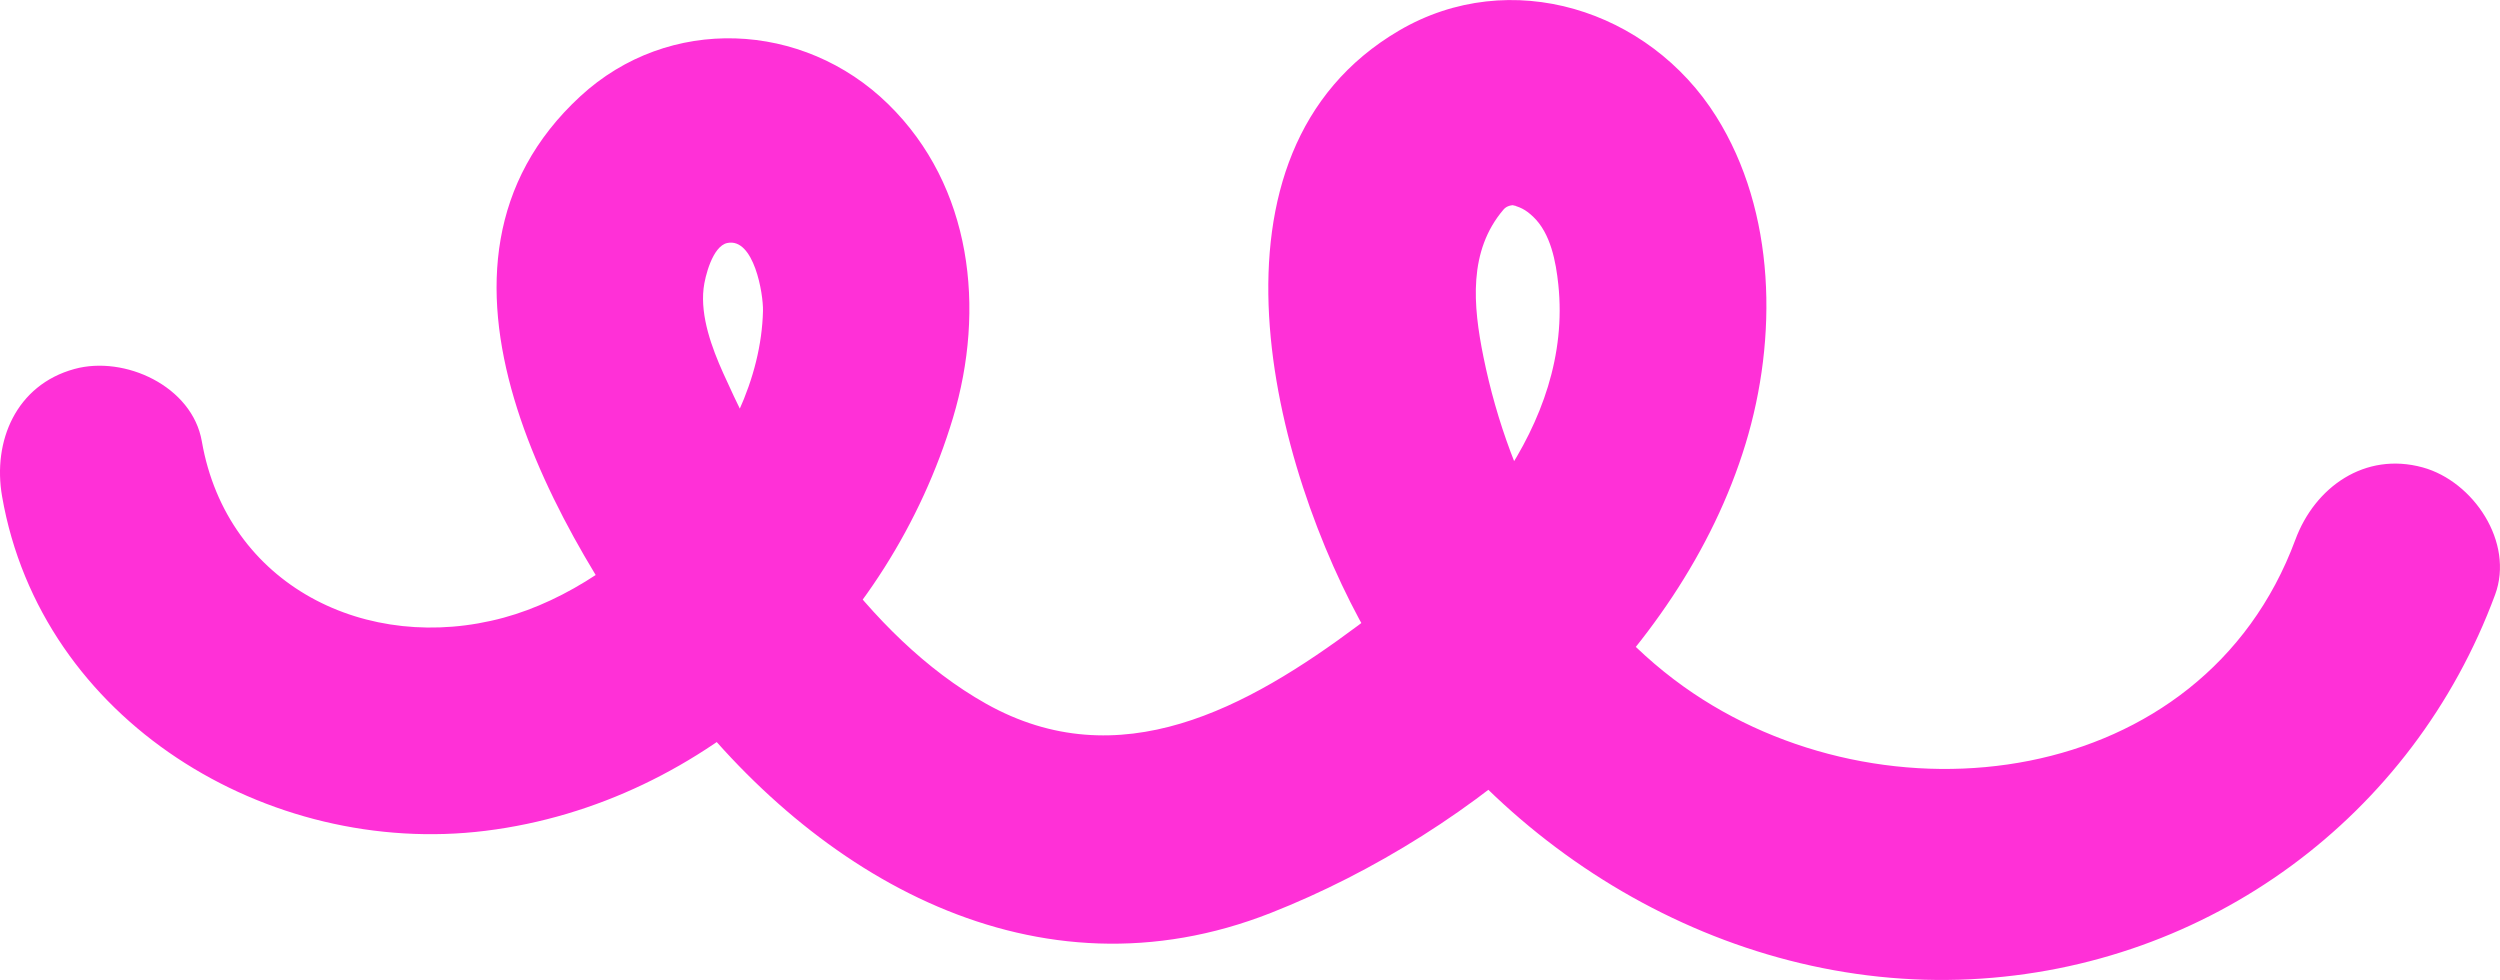 <svg viewBox="0 0 60.348 23.655" height="23.655" width="60.348" xmlns="http://www.w3.org/2000/svg"><path origin="undraw" fill="#ff30d7" d="M.05,11.981c.941,5.419,6.422,8.726,11.672,8.074,5.353-.665,9.75-4.863,11.282-9.967,.789-2.629,.465-5.589-1.563-7.574-2.056-2.012-5.3-2.157-7.433-.189-4.453,4.108-.567,10.572,2.284,14.356,3.395,4.505,8.725,7.587,14.388,5.355,4.935-1.945,9.873-6.128,11.457-11.323,.775-2.543,.739-5.598-.71-7.903-1.62-2.579-4.97-3.646-7.655-2.072-5.046,2.959-3.073,10.53-.742,14.605,2.924,5.112,8.575,8.59,14.543,8.295,5.728-.283,10.671-3.916,12.656-9.28,.469-1.266-.524-2.739-1.746-3.075-1.397-.384-2.605,.475-3.075,1.746-2.242,6.059-9.95,6.984-14.764,3.546-2.614-1.867-4.205-4.86-4.834-7.957-.254-1.25-.369-2.562,.486-3.562,.162-.19,.505-.044,.128-.125,.263,.056,.4,.125,.585,.3,.424,.402,.55,1.087,.608,1.64,.357,3.402-2.305,6.343-4.831,8.226-2.671,1.991-5.767,3.697-8.985,1.889-2.893-1.626-5.018-5.02-6.344-7.981-.273-.609-.551-1.361-.473-2.042,.031-.278,.215-1.021,.572-1.097,.643-.135,.872,1.224,.862,1.639-.078,3.268-3.234,6.582-6.257,7.405-3.299,.897-6.684-.776-7.289-4.257-.231-1.331-1.864-2.079-3.075-1.746C.39,9.293-.182,10.646,.05,11.981H.05Z"></path></svg>